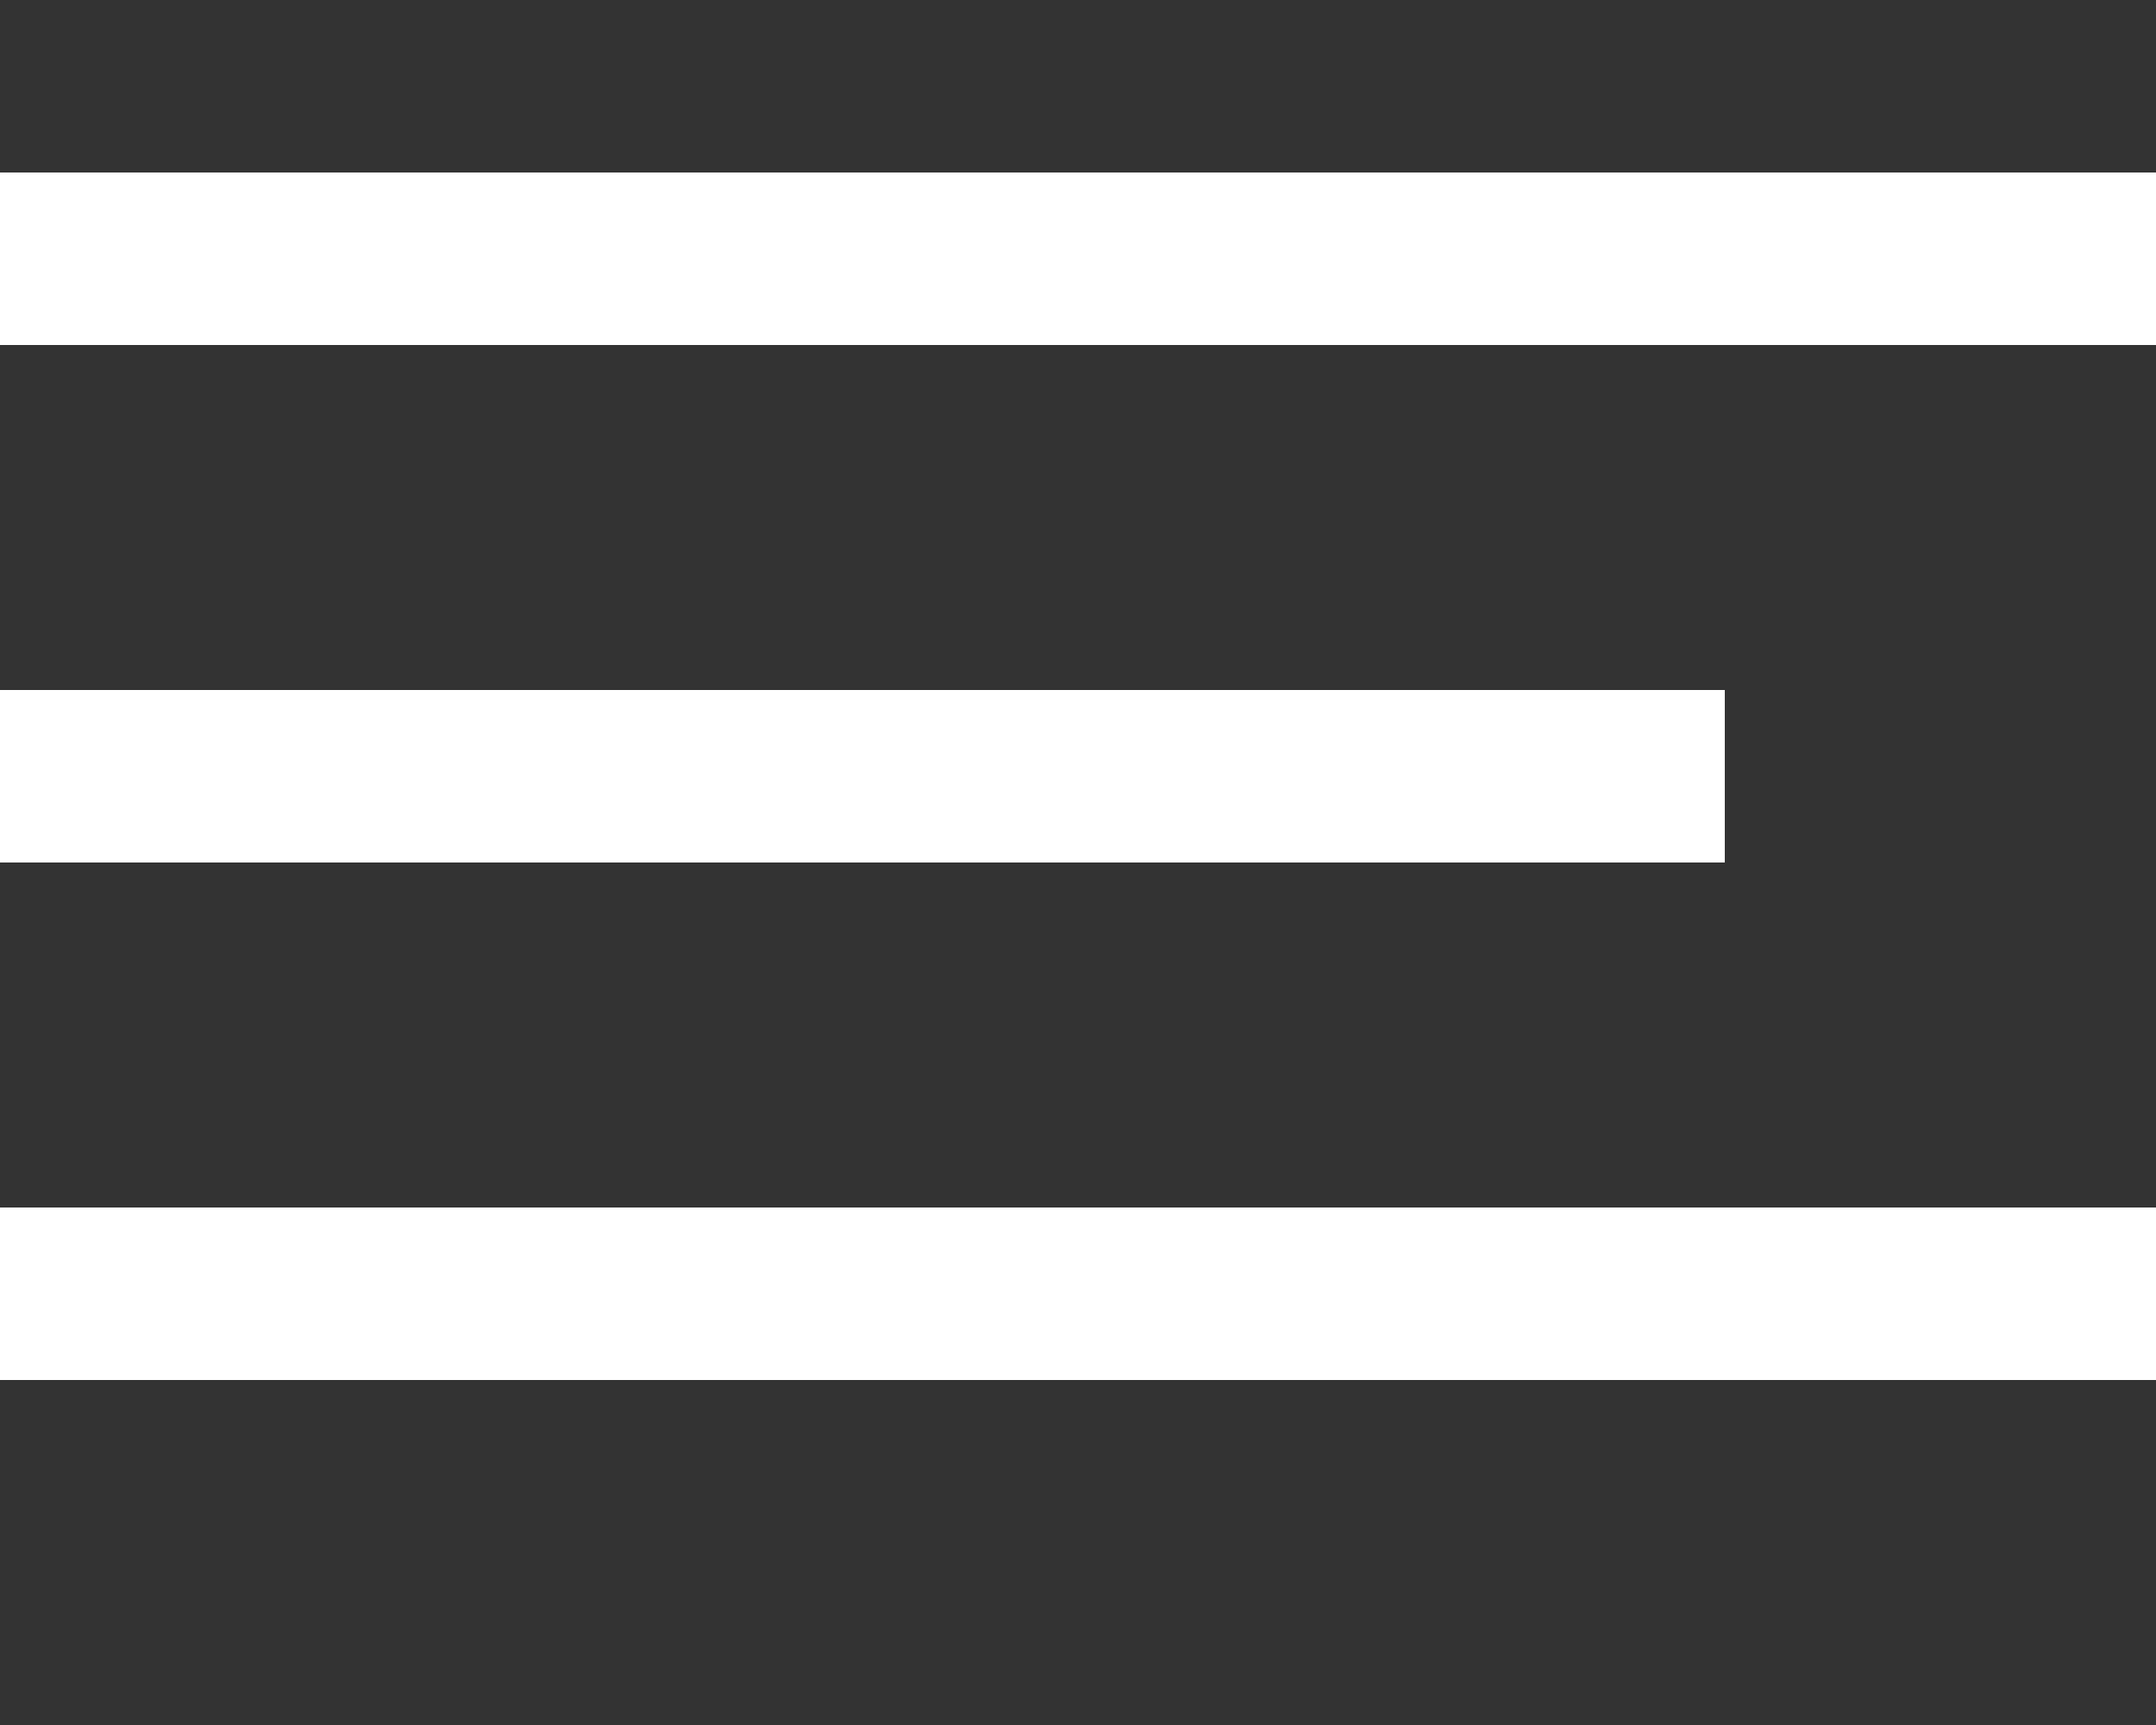 <?xml version="1.0" encoding="UTF-8"?> <svg xmlns="http://www.w3.org/2000/svg" width="50" height="40" viewBox="0 0 50 40" fill="none"><rect x="0" y="0" width="50" height="40" fill="#333333" stroke="none"/> <line x1="2" y1="6" x2="48" y2="6" stroke="white" stroke-width="4" stroke-linecap="square"></line> <line x1="2" y1="18" x2="38" y2="18" stroke="white" stroke-width="4" stroke-linecap="square"></line> <line x1="2" y1="30" x2="48" y2="30" stroke="white" stroke-width="4" stroke-linecap="square"></line> </svg> 